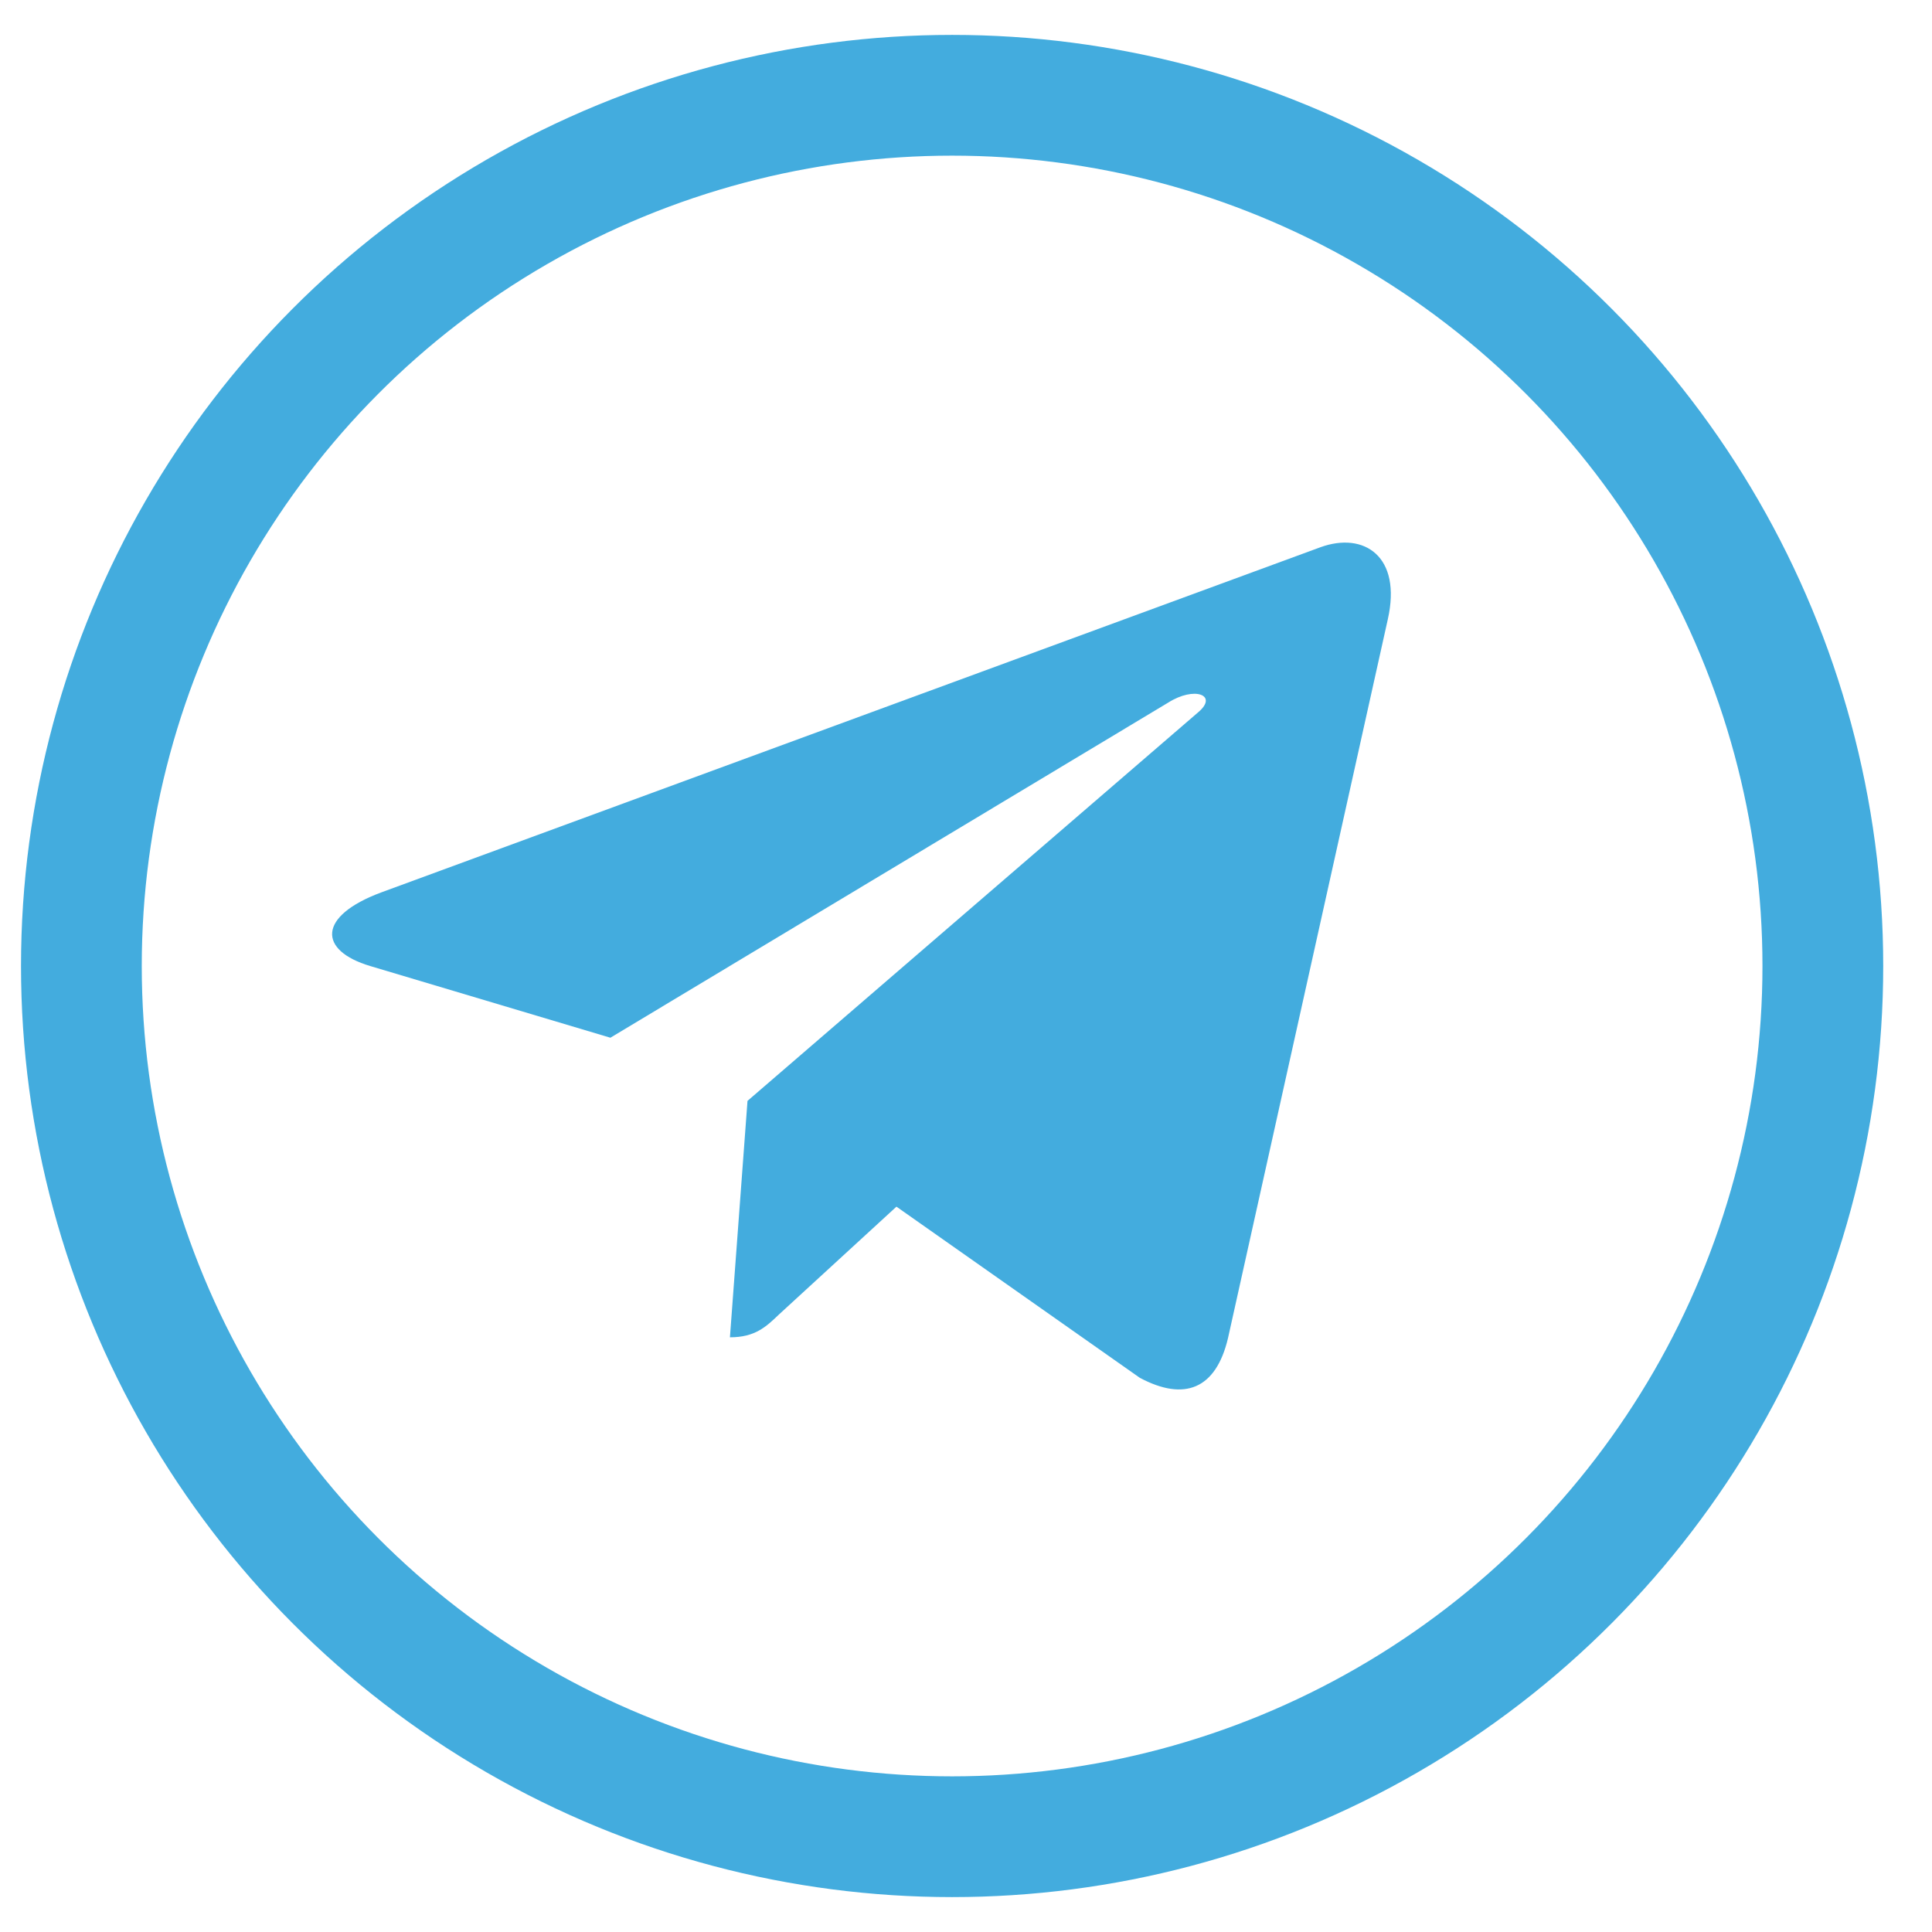 <?xml version="1.0" encoding="UTF-8"?> <svg xmlns="http://www.w3.org/2000/svg" width="32" height="32" viewBox="0 0 32 32" fill="none"><path d="M12.381 18.234L12.09 22.15C12.504 22.15 12.686 21.979 12.902 21.772L14.848 19.986L18.879 22.821C19.619 23.215 20.139 23.008 20.339 22.166L22.986 10.26C23.223 9.214 22.593 8.803 21.873 9.063L6.315 14.781C5.253 15.176 5.27 15.744 6.133 16.001L10.11 17.188L19.348 11.638C19.784 11.361 20.178 11.512 19.852 11.792L12.381 18.234Z" fill="#43ACDE"></path><circle cx="15.77" cy="16" r="14.422" stroke="#43ACDE" stroke-width="2"></circle></svg> 